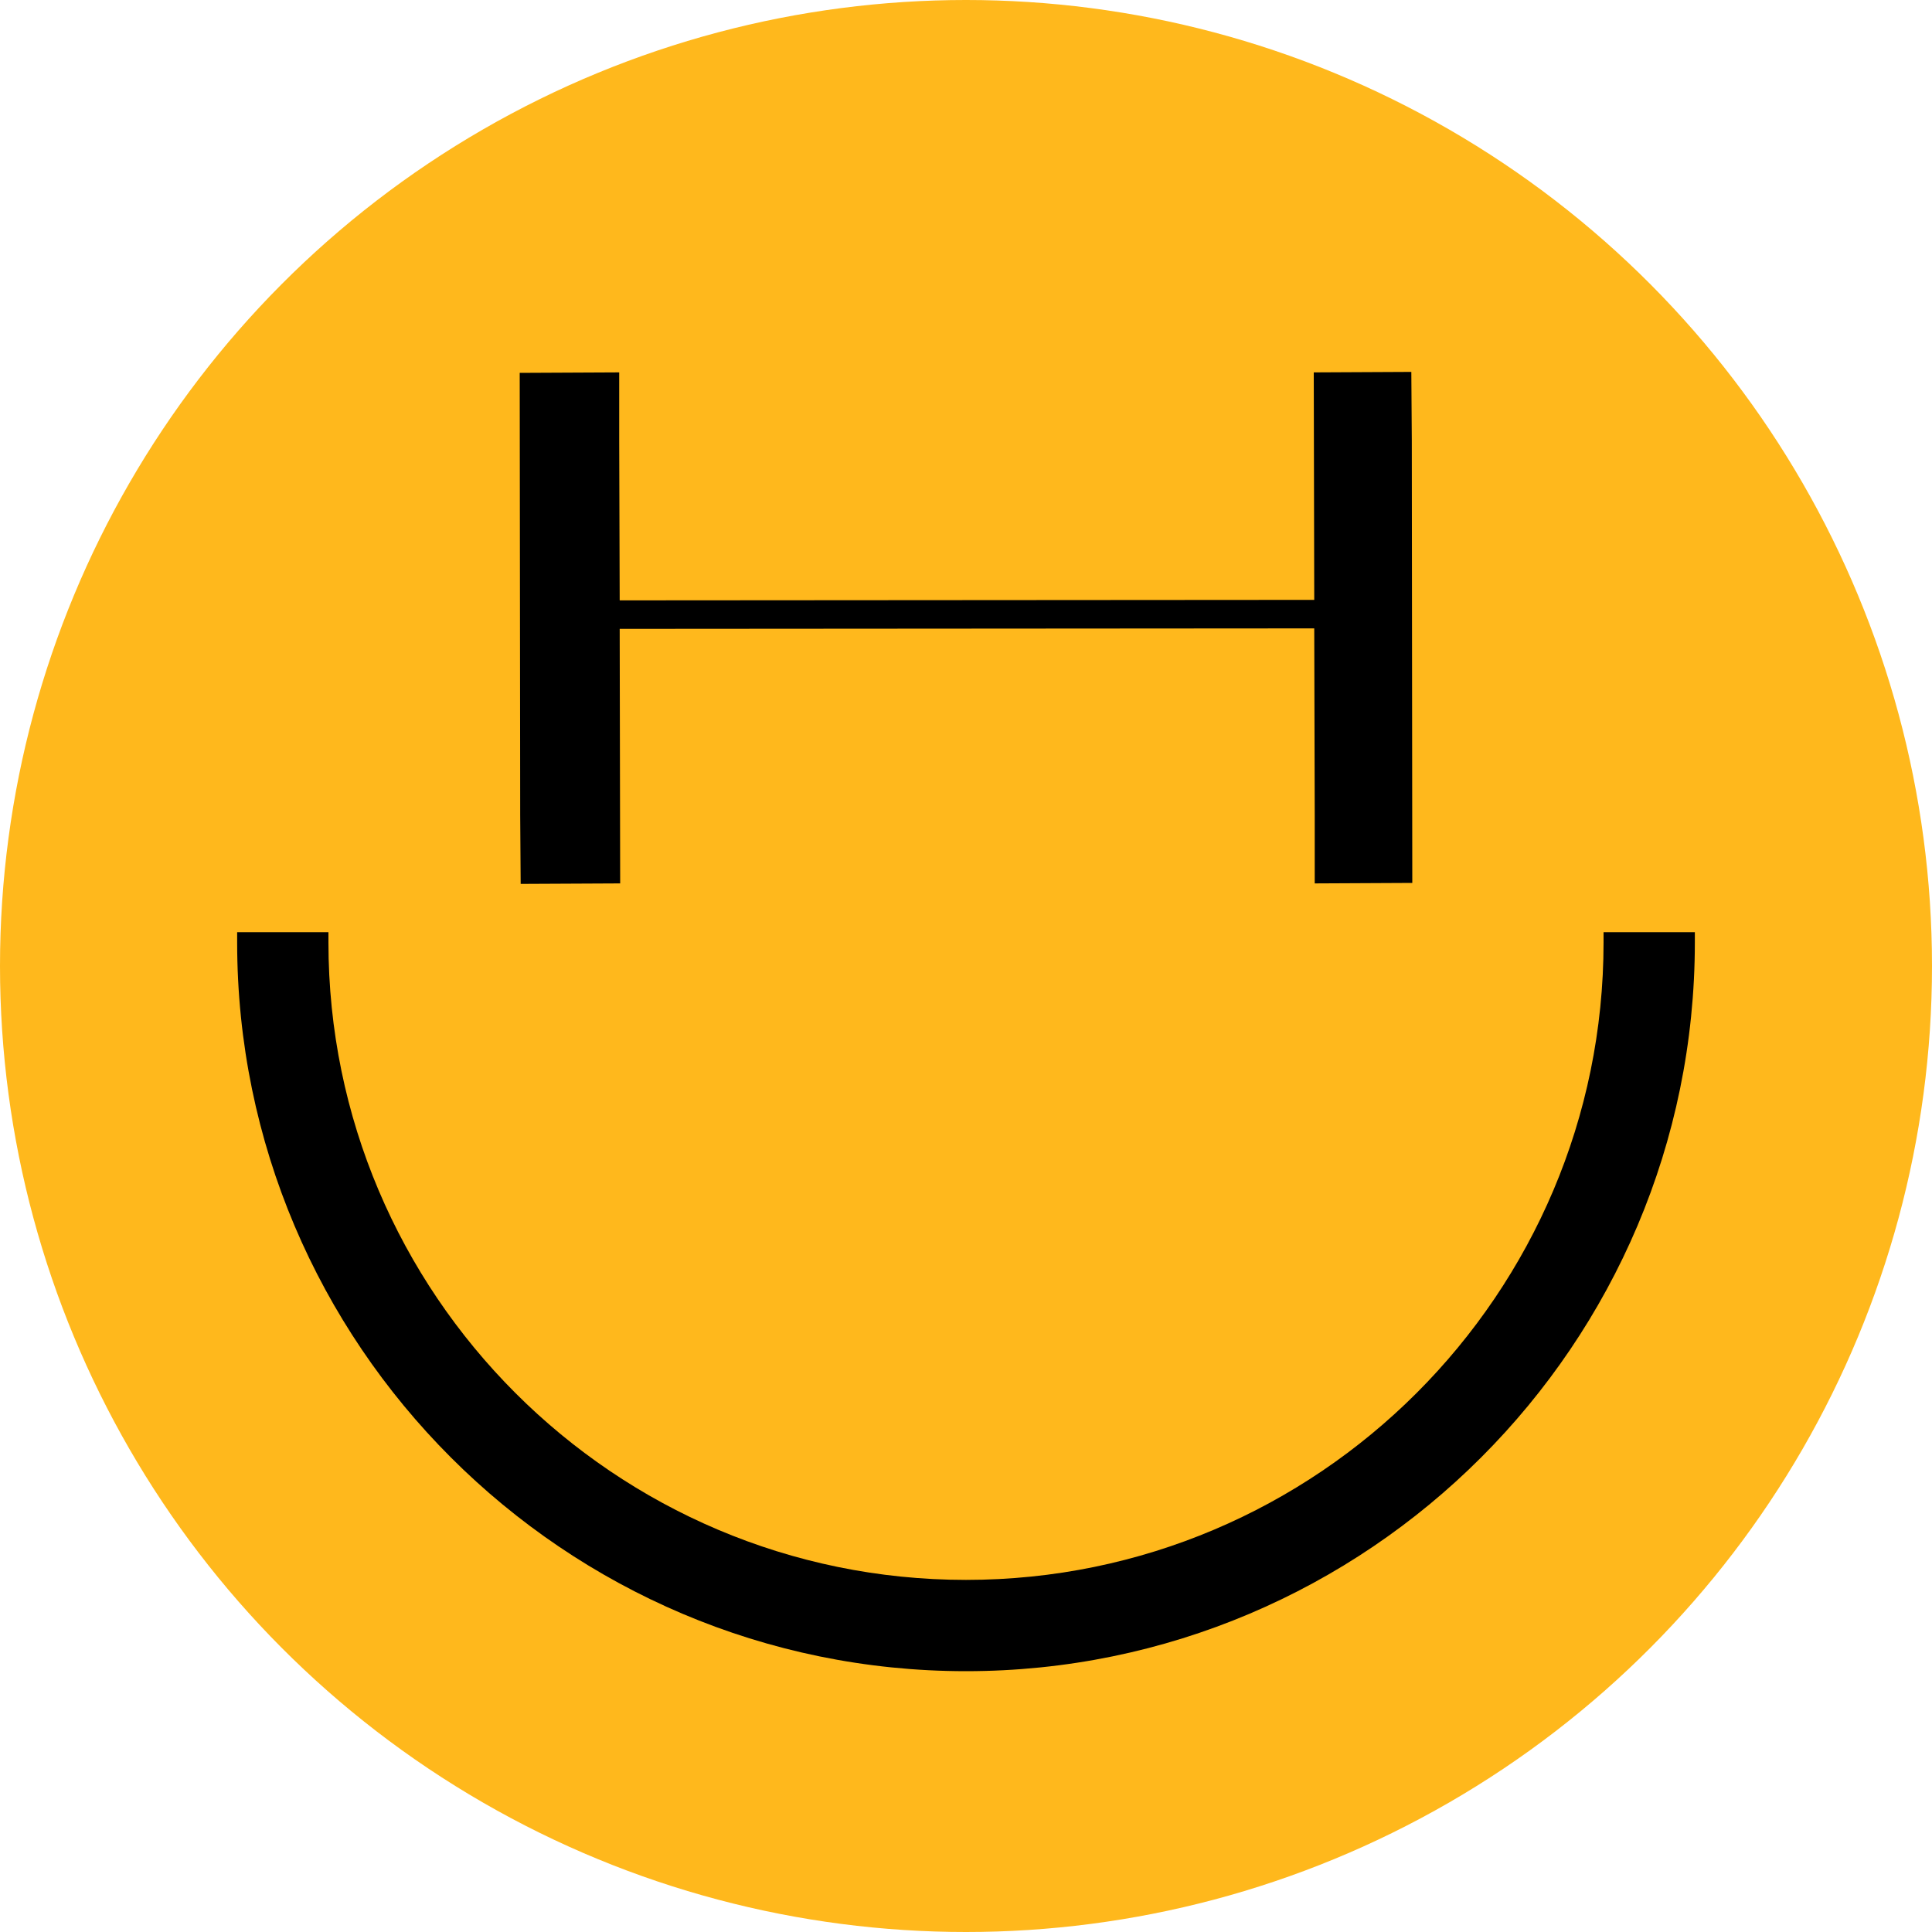 <?xml version="1.0" encoding="UTF-8"?>
<svg id="Layer_1" data-name="Layer 1" xmlns="http://www.w3.org/2000/svg" viewBox="0 0 40 40">
  <defs>
    <style>
      .cls-1 {
        fill: #ffb81c;
      }
    </style>
  </defs>
  <circle class="cls-1" cx="20" cy="20" r="20"/>
  <g>
    <path d="M33.2,19.3v.21c0,7.28-5.92,13.2-13.2,13.2s-13.2-5.92-13.2-13.2v-.21h-1.89v.21c0,8.32,6.77,15.09,15.09,15.09s15.09-6.77,15.09-15.09v-.21h-1.89Z"/>
    <polygon points="29.23 9.12 29.22 7.7 27.2 7.71 27.21 12.42 12.83 12.43 12.82 9.13 12.82 7.71 10.76 7.72 10.77 16.88 10.78 18.3 12.84 18.29 12.83 13.02 27.21 13.01 27.22 16.87 27.22 18.29 29.24 18.28 29.23 9.12"/>
  </g>
</svg>